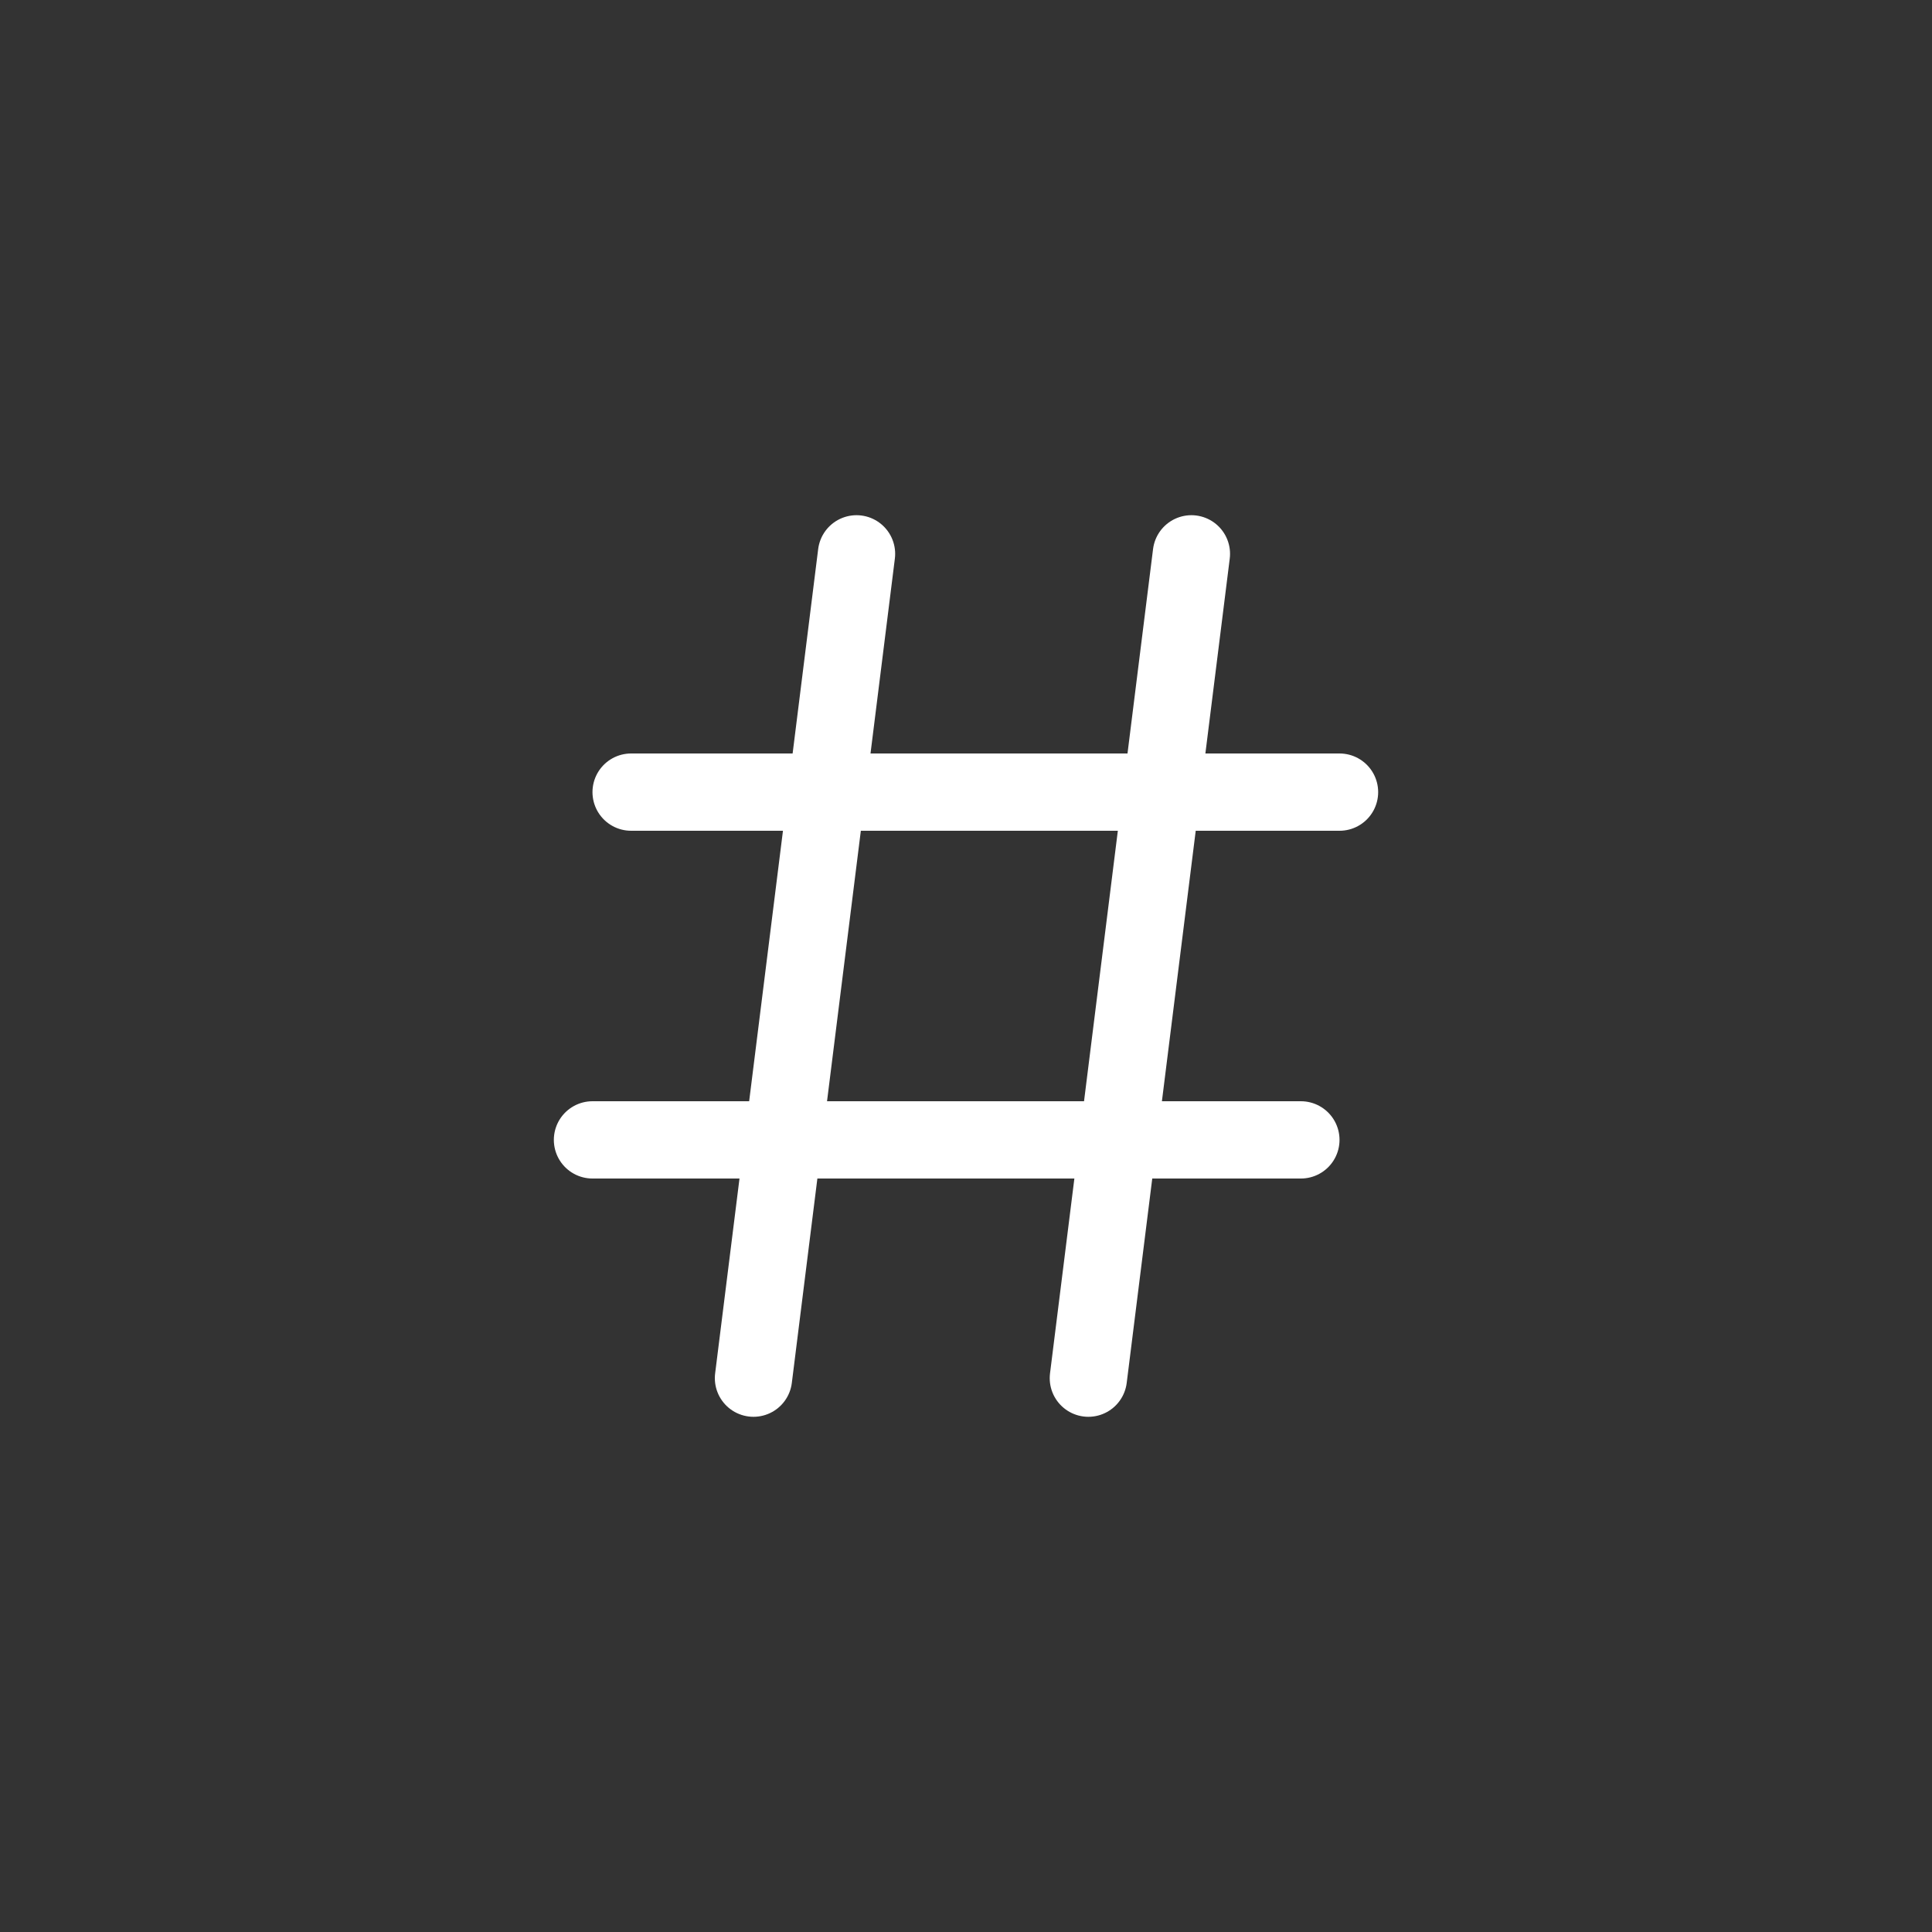 <svg height="150" viewBox="0 0 150 150" width="150" xmlns="http://www.w3.org/2000/svg"><rect x="0" y="0" width="150" height="150" fill="#333333" stroke="none"/><g style="stroke:#fff;stroke-width:6;fill:none;fill-rule:evenodd;stroke-linecap:round;stroke-linejoin:round"><path d="m49 61.5h55"/><path d="m58.5 107 8-64"/><path d="m84.5 107 8-64"/><path d="m46 88.5h55"/></g></svg>